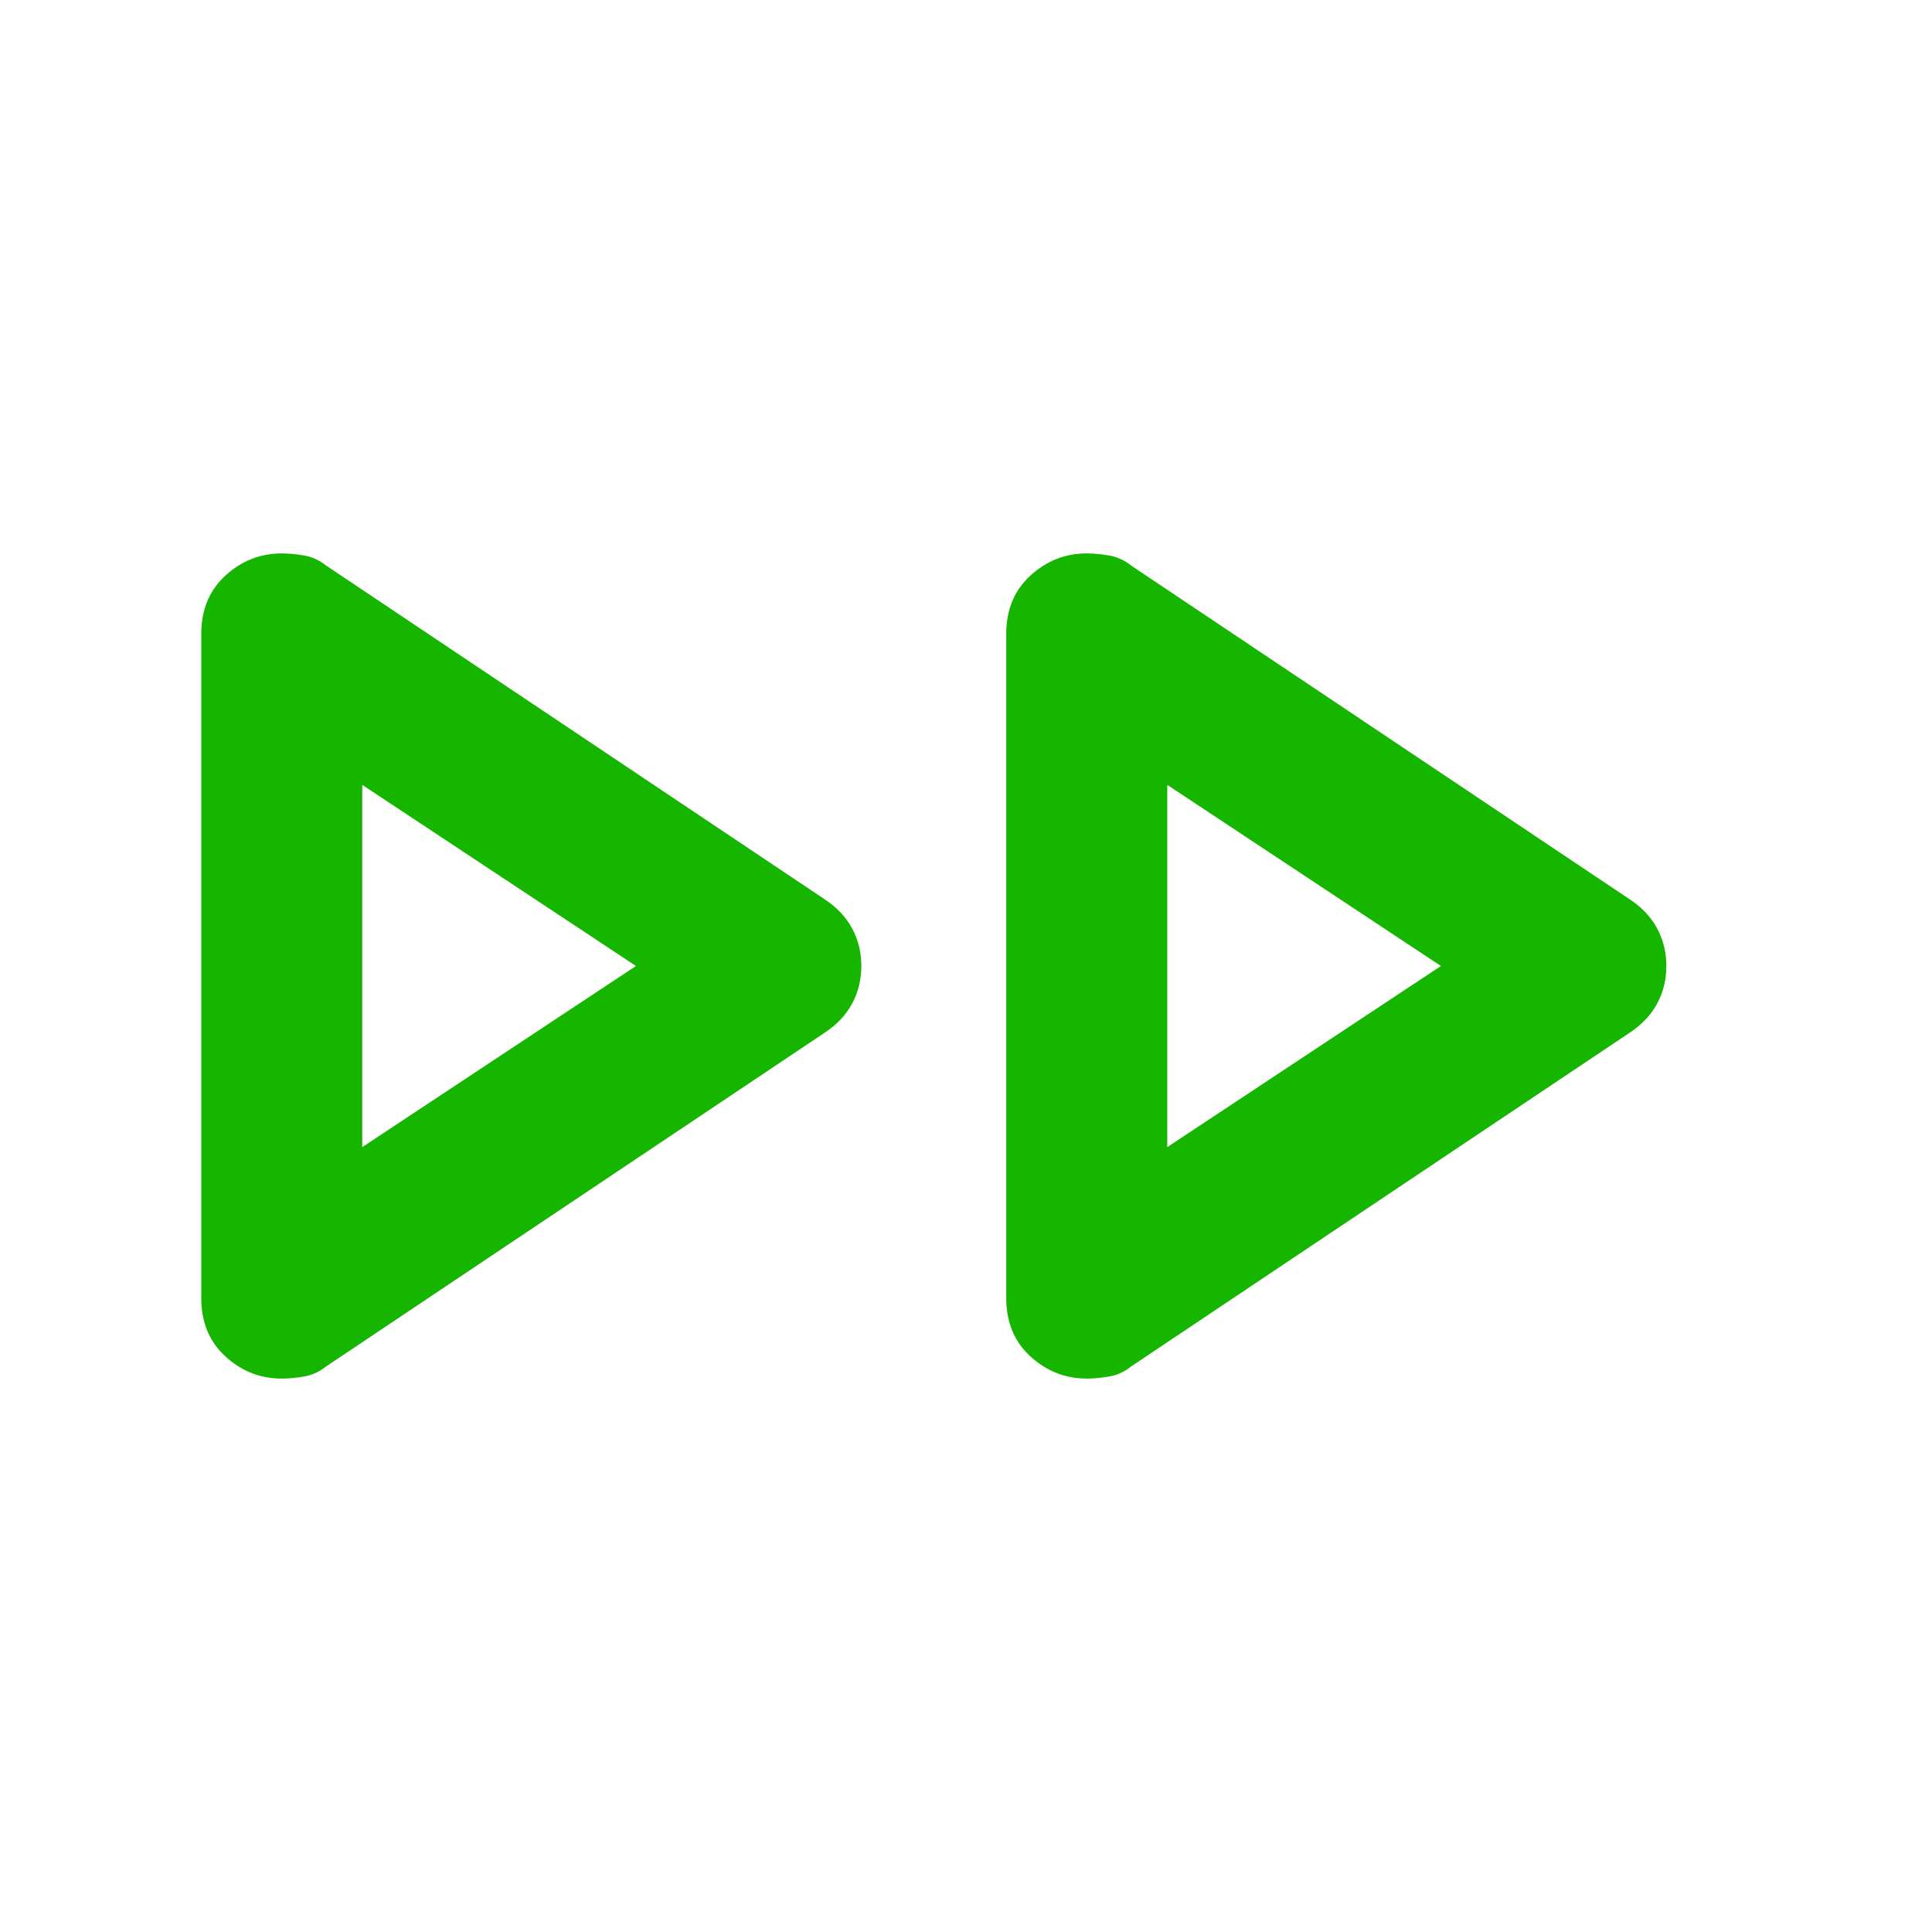 <svg width="40" height="40" viewBox="0 0 40 40" fill="none" xmlns="http://www.w3.org/2000/svg">
<mask id="mask0_490_3097" style="mask-type:alpha" maskUnits="userSpaceOnUse" x="0" y="0" width="40" height="40">
<rect width="40" height="40" fill="#D9D9D9"/>
</mask>
<g mask="url(#mask0_490_3097)">
<path d="M4.167 26.875V13.125C4.167 12.625 4.333 12.222 4.667 11.917C5 11.611 5.389 11.458 5.833 11.458C5.972 11.458 6.125 11.472 6.292 11.5C6.458 11.528 6.611 11.597 6.75 11.708L17.083 18.625C17.333 18.792 17.521 18.993 17.646 19.229C17.771 19.465 17.833 19.722 17.833 20C17.833 20.278 17.771 20.535 17.646 20.771C17.521 21.007 17.333 21.208 17.083 21.375L6.75 28.292C6.611 28.403 6.458 28.472 6.292 28.5C6.125 28.528 5.972 28.542 5.833 28.542C5.389 28.542 5 28.389 4.667 28.083C4.333 27.778 4.167 27.375 4.167 26.875ZM20.833 26.875V13.125C20.833 12.625 21 12.222 21.333 11.917C21.667 11.611 22.056 11.458 22.5 11.458C22.639 11.458 22.792 11.472 22.958 11.5C23.125 11.528 23.278 11.597 23.417 11.708L33.75 18.625C34 18.792 34.188 18.993 34.313 19.229C34.438 19.465 34.5 19.722 34.5 20C34.5 20.278 34.438 20.535 34.313 20.771C34.188 21.007 34 21.208 33.75 21.375L23.417 28.292C23.278 28.403 23.125 28.472 22.958 28.5C22.792 28.528 22.639 28.542 22.5 28.542C22.056 28.542 21.667 28.389 21.333 28.083C21 27.778 20.833 27.375 20.833 26.875ZM7.5 23.75L13.167 20L7.5 16.25V23.75ZM24.167 23.75L29.833 20L24.167 16.25V23.75Z" fill="#15B500"/>
</g>
</svg>
